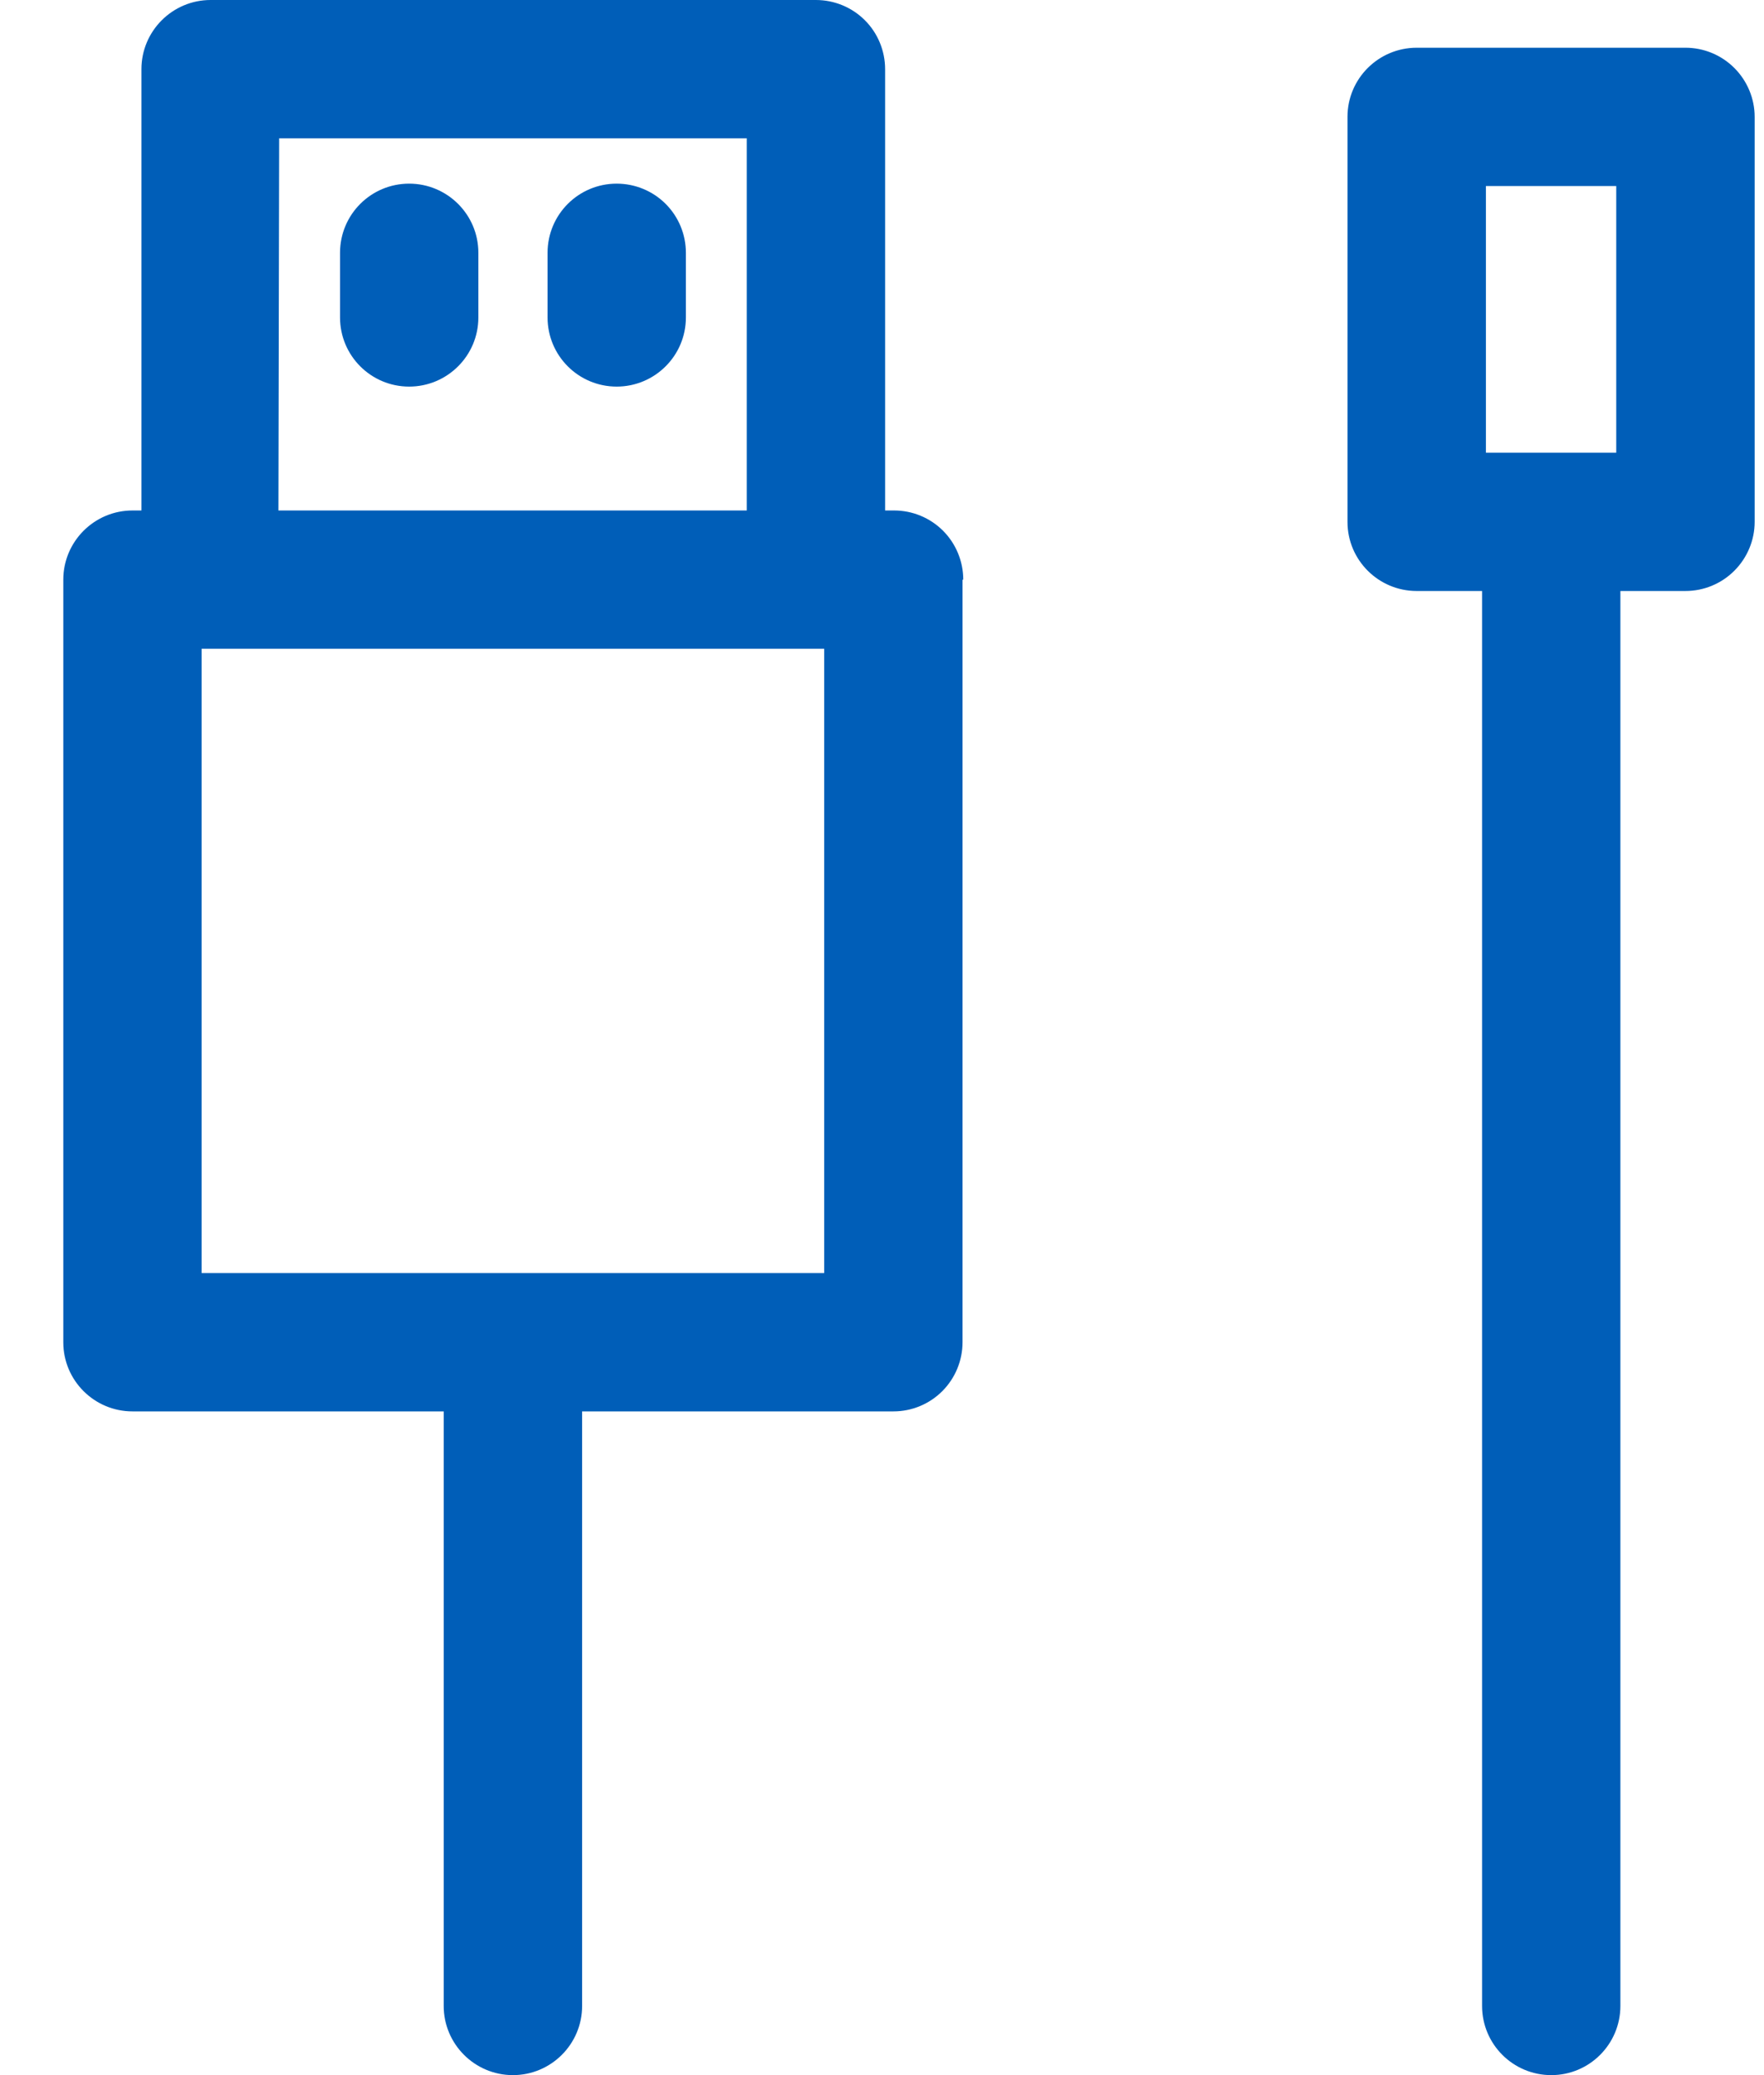 <?xml version="1.0" encoding="UTF-8"?>
<svg width="17px" height="20px" viewBox="0 0 17 20" version="1.1" xmlns="http://www.w3.org/2000/svg" xmlns:xlink="http://www.w3.org/1999/xlink">
    <title>Shape 2</title>
    <g id="Page-1" stroke="none" stroke-width="1" fill="none" fill-rule="evenodd">
        <g id="Shape-2" transform="translate(0.61, 0)" fill="#005EB8" fill-rule="nonzero">
            <path d="M4,2.436 L4,3.06 L4,3.06 C4,3.428 3.701,3.726 3.333,3.726 C2.965,3.726 2.667,3.428 2.667,3.06 L2.667,2.436 C2.667,2.068 2.965,1.77 3.333,1.77 C3.701,1.77 4,2.068 4,2.436 L4,2.436 Z M5.333,1.77 L5.333,1.77 C4.965,1.77 4.667,2.068 4.667,2.436 L4.667,3.06 L4.667,3.06 C4.667,3.428 4.965,3.726 5.333,3.726 C5.701,3.726 6,3.428 6,3.06 L6,2.436 C6,2.26 5.93,2.09 5.805,1.965 C5.68,1.84 5.51,1.77 5.333,1.77 L5.333,1.77 Z M8.666,5.587 L8.666,12.937 C8.666,13.113 8.596,13.283 8.471,13.408 C8.346,13.533 8.177,13.603 8,13.603 L5,13.603 L5,19.333 C5,19.701 4.701,20 4.333,20 C3.965,20 3.666,19.701 3.666,19.333 L3.666,13.603 L0.667,13.603 C0.299,13.603 0,13.305 0,12.937 L0,5.587 C0,5.219 0.299,4.92 0.667,4.92 L0.753,4.92 L0.753,0.667 C0.753,0.299 1.052,0 1.42,0 L7.253,0 C7.43,0 7.6,0.07 7.725,0.195 C7.85,0.32 7.92,0.49 7.92,0.667 L7.92,4.92 L8.007,4.92 C8.183,4.92 8.353,4.99 8.478,5.115 C8.603,5.24 8.673,5.41 8.673,5.587 L8.666,5.587 Z M2.073,4.92 L6.587,4.92 L6.587,1.333 L2.08,1.333 L2.073,4.92 Z M7.333,6.253 L1.333,6.253 L1.333,12.27 L7.333,12.27 L7.333,6.253 Z M16.3,1.126 L16.3,5.03 C16.3,5.206 16.229,5.376 16.104,5.501 C15.979,5.626 15.81,5.696 15.633,5.696 L15.006,5.696 L15.006,19.333 C15.006,19.701 14.708,20 14.34,20 C13.971,20 13.673,19.701 13.673,19.333 L13.673,5.696 L13.043,5.696 C12.675,5.696 12.376,5.398 12.376,5.03 L12.376,1.126 C12.376,0.758 12.675,0.46 13.043,0.46 L15.633,0.46 C15.81,0.46 15.979,0.53 16.104,0.655 C16.229,0.78 16.3,0.95 16.3,1.126 L16.3,1.126 Z M14.966,1.793 L13.71,1.793 L13.71,4.363 L14.966,4.363 L14.966,1.793 Z" id="Shape"></path>
        </g>
    </g>
</svg>